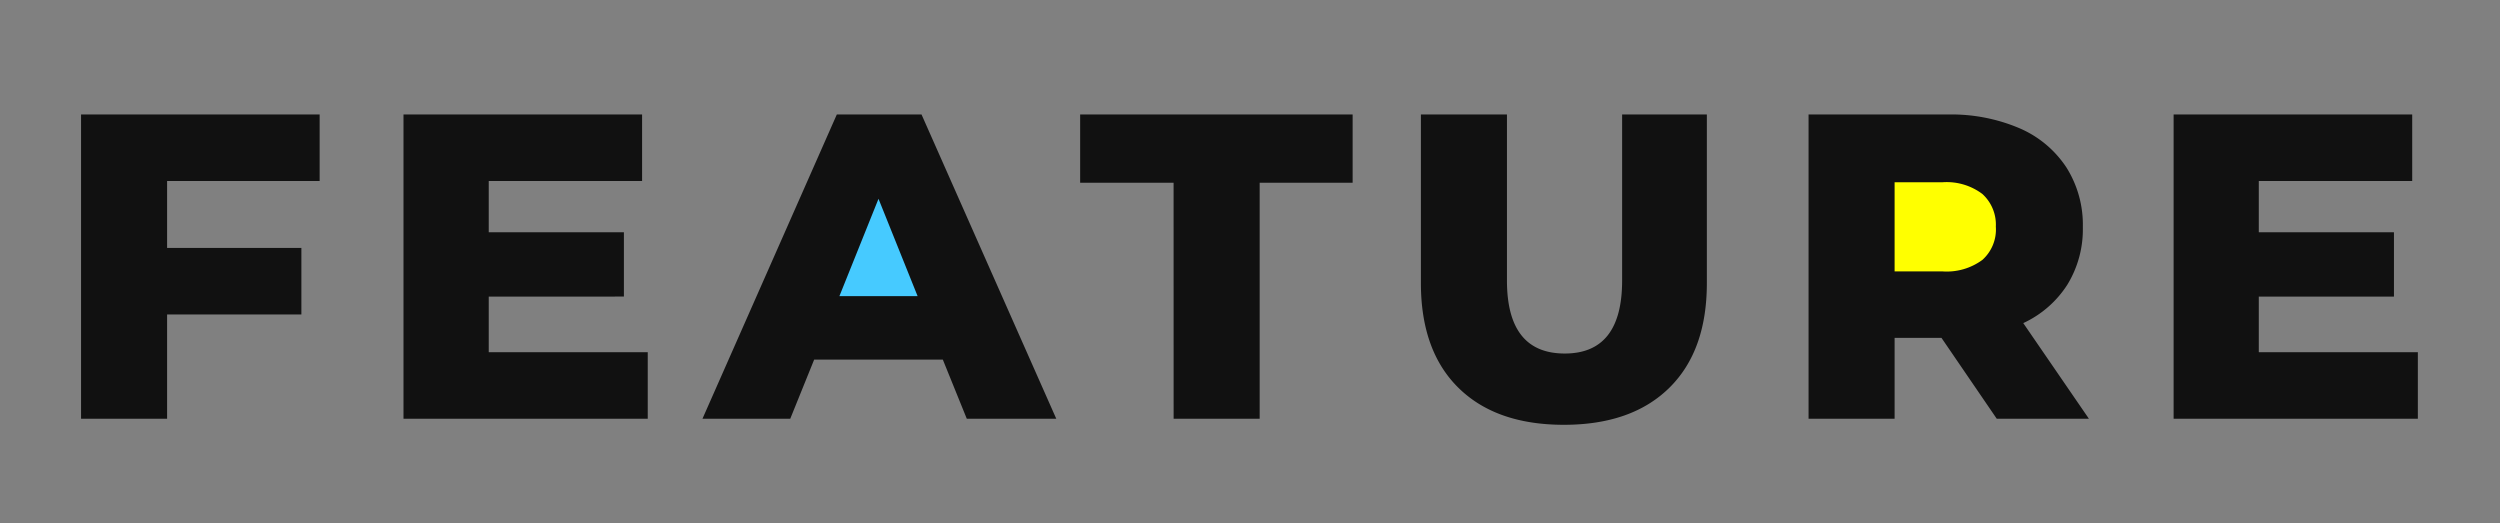 <svg xmlns="http://www.w3.org/2000/svg" xmlns:xlink="http://www.w3.org/1999/xlink" width="239" height="50" viewBox="0 0 239 50"><rect x="0" y="0" width="239" height="50" fill="#808080" stroke="none"/><defs><style>.a{fill:#fff;stroke:#707070;}.b{fill:#ff0;}.c{fill:#46caff;}.d{clip-path:url(#a);}.e{fill:#111;}</style><clipPath id="a"><rect class="a" width="239" height="50" transform="translate(547 863.856)"/></clipPath></defs><g transform="translate(-547 -874)"><rect class="b" width="19" height="16" transform="translate(722 888)"/><rect class="c" width="13" height="11" transform="translate(625 893)"/><g class="d" transform="translate(0 10.144)"><path class="e" d="M-125.449-28.643v6.4h12.838v6.357h-12.838v9.971h-8.226V-35h22.809v6.357ZM-79.5-12.274v6.357h-23.349V-35h22.809v6.357H-94.7v4.9h12.921v6.149H-94.7v5.318Zm28.21.706h-12.3l-2.285,5.65h-8.392L-61.425-35h8.1l12.88,29.083H-49Zm-2.41-6.066-3.739-9.307-3.739,9.307Zm24.471-10.844h-8.933V-35h26.05v6.523H-21v22.56h-8.226ZM8.083-5.335Q1.6-5.335-1.992-8.867T-5.586-18.88V-35H2.641v15.871q0,6.98,5.526,6.98,5.484,0,5.484-6.98V-35h8.1v16.12q0,6.481-3.594,10.013T8.083-5.335Zm36.1-8.309H39.7v7.728H31.474V-35h13.3a16.587,16.587,0,0,1,6.855,1.309,10.166,10.166,0,0,1,4.487,3.739,10.252,10.252,0,0,1,1.579,5.713,10.129,10.129,0,0,1-1.475,5.5A9.976,9.976,0,0,1,52-15.057l6.274,9.14H49.464Zm5.193-10.594A3.964,3.964,0,0,0,48.093-27.4a5.674,5.674,0,0,0-3.822-1.122H39.7V-20h4.57a5.748,5.748,0,0,0,3.822-1.1A3.9,3.9,0,0,0,49.381-24.239ZM89.723-12.274v6.357H66.374V-35H89.183v6.357H74.517v4.9H87.438v6.149H74.517v5.318Z" transform="translate(688.424 909.802)"/></g></g></svg>
